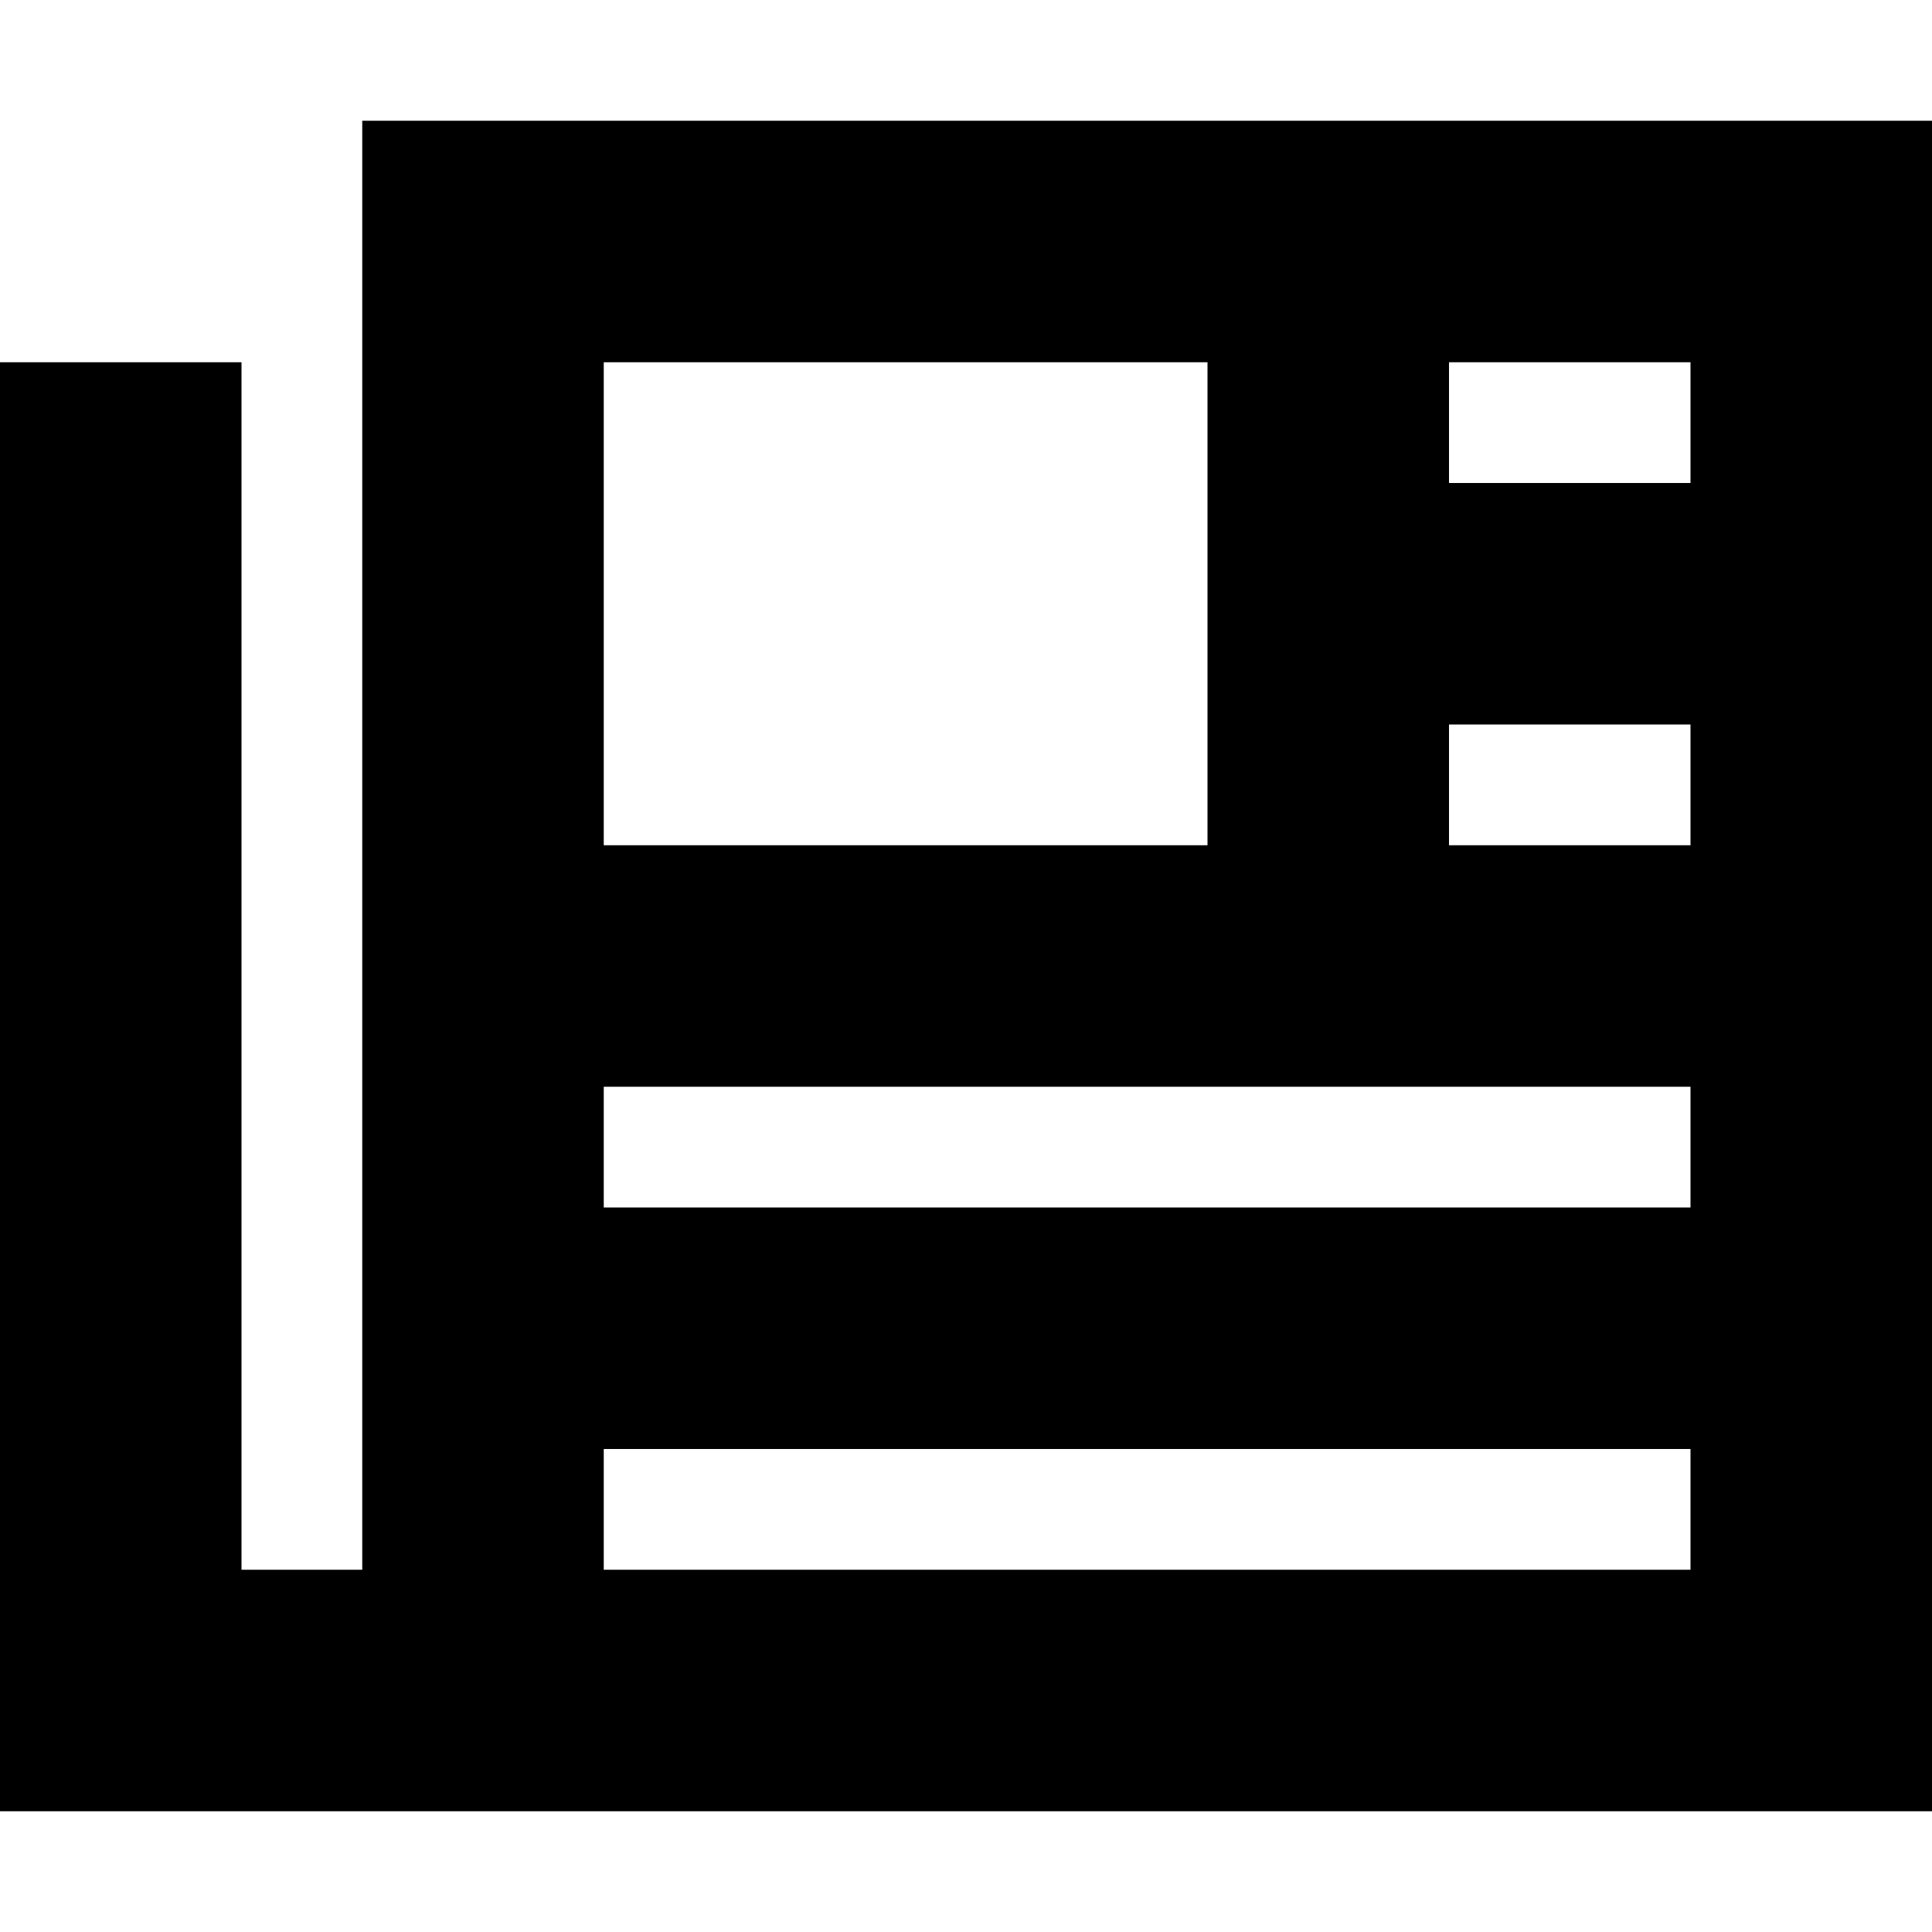 <svg xmlns="http://www.w3.org/2000/svg" viewBox="0 0 512 512"><!--! Font Awesome Pro 6.5.1 by @fontawesome - https://fontawesome.com License - https://fontawesome.com/license (Commercial License) Copyright 2023 Fonticons, Inc. --><path d="M96 32h32H480h32V64 448v32H480 160 128 80 32 0V448 128 96H64v32V416H80 96V64 32zm64 64V224H320V96H160zm224 0v32h16 32 16V96H432 400 384zm0 96v32h16 32 16V192H432 400 384zM160 288v32h16H432h16V288H432 176 160zm0 96v32h16H432h16V384H432 176 160z"/></svg>